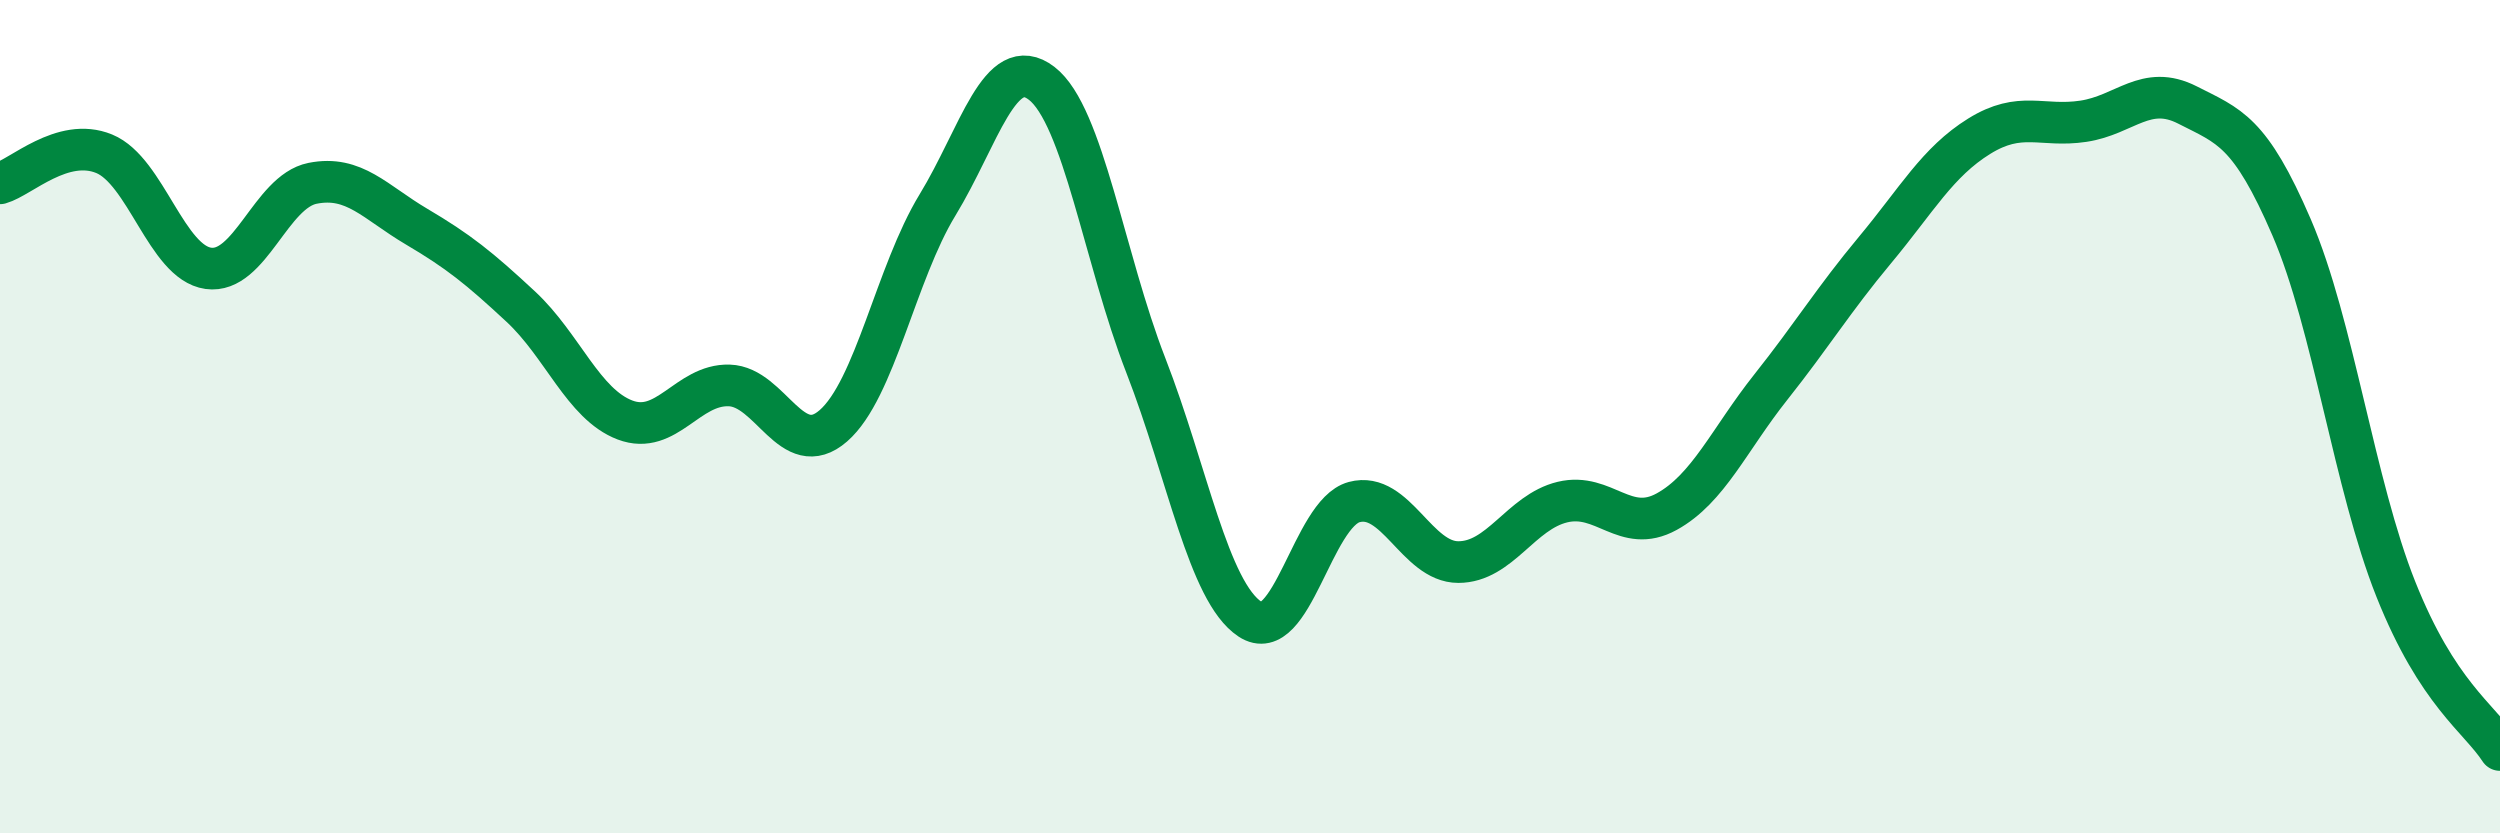 
    <svg width="60" height="20" viewBox="0 0 60 20" xmlns="http://www.w3.org/2000/svg">
      <path
        d="M 0,4.4 C 0.5,4.26 1.5,3.28 2.5,3.69 C 3.5,4.1 4,6.3 5,6.44 C 6,6.58 6.5,4.6 7.5,4.4 C 8.5,4.2 9,4.85 10,5.44 C 11,6.03 11.5,6.43 12.5,7.36 C 13.5,8.29 14,9.7 15,10.08 C 16,10.46 16.5,9.22 17.5,9.25 C 18.5,9.28 19,11.09 20,10.22 C 21,9.35 21.5,6.56 22.5,4.92 C 23.5,3.28 24,1.23 25,2 C 26,2.77 26.5,6.2 27.5,8.77 C 28.5,11.34 29,14.2 30,14.86 C 31,15.52 31.5,12.32 32.5,12.05 C 33.5,11.78 34,13.49 35,13.49 C 36,13.49 36.5,12.29 37.5,12.05 C 38.5,11.81 39,12.83 40,12.28 C 41,11.73 41.5,10.55 42.5,9.29 C 43.5,8.03 44,7.2 45,6 C 46,4.8 46.5,3.89 47.5,3.27 C 48.5,2.65 49,3.06 50,2.91 C 51,2.76 51.5,2.01 52.5,2.52 C 53.5,3.03 54,3.14 55,5.46 C 56,7.78 56.5,11.63 57.5,14.14 C 58.5,16.65 59.5,17.23 60,18L60 20L0 20Z"
        fill="#008740"
        opacity="0.1"
        stroke-linecap="round"
        stroke-linejoin="round"
      />
      <path
        d="M 0,4.4 C 0.5,4.26 1.5,3.28 2.5,3.69 C 3.5,4.1 4,6.3 5,6.44 C 6,6.58 6.5,4.6 7.5,4.4 C 8.5,4.2 9,4.85 10,5.44 C 11,6.03 11.5,6.43 12.5,7.36 C 13.5,8.29 14,9.7 15,10.08 C 16,10.46 16.5,9.22 17.5,9.25 C 18.5,9.28 19,11.09 20,10.22 C 21,9.35 21.5,6.56 22.5,4.92 C 23.5,3.28 24,1.23 25,2 C 26,2.77 26.5,6.2 27.5,8.77 C 28.5,11.34 29,14.2 30,14.86 C 31,15.52 31.5,12.32 32.5,12.05 C 33.5,11.78 34,13.49 35,13.49 C 36,13.49 36.5,12.29 37.5,12.05 C 38.5,11.81 39,12.83 40,12.28 C 41,11.73 41.5,10.55 42.5,9.29 C 43.5,8.03 44,7.2 45,6 C 46,4.8 46.5,3.89 47.5,3.27 C 48.5,2.65 49,3.06 50,2.91 C 51,2.76 51.5,2.01 52.5,2.52 C 53.5,3.03 54,3.14 55,5.46 C 56,7.78 56.5,11.63 57.5,14.14 C 58.5,16.65 59.5,17.23 60,18"
        stroke="#008740"
        stroke-width="1"
        fill="none"
        stroke-linecap="round"
        stroke-linejoin="round"
      />
    </svg>
  